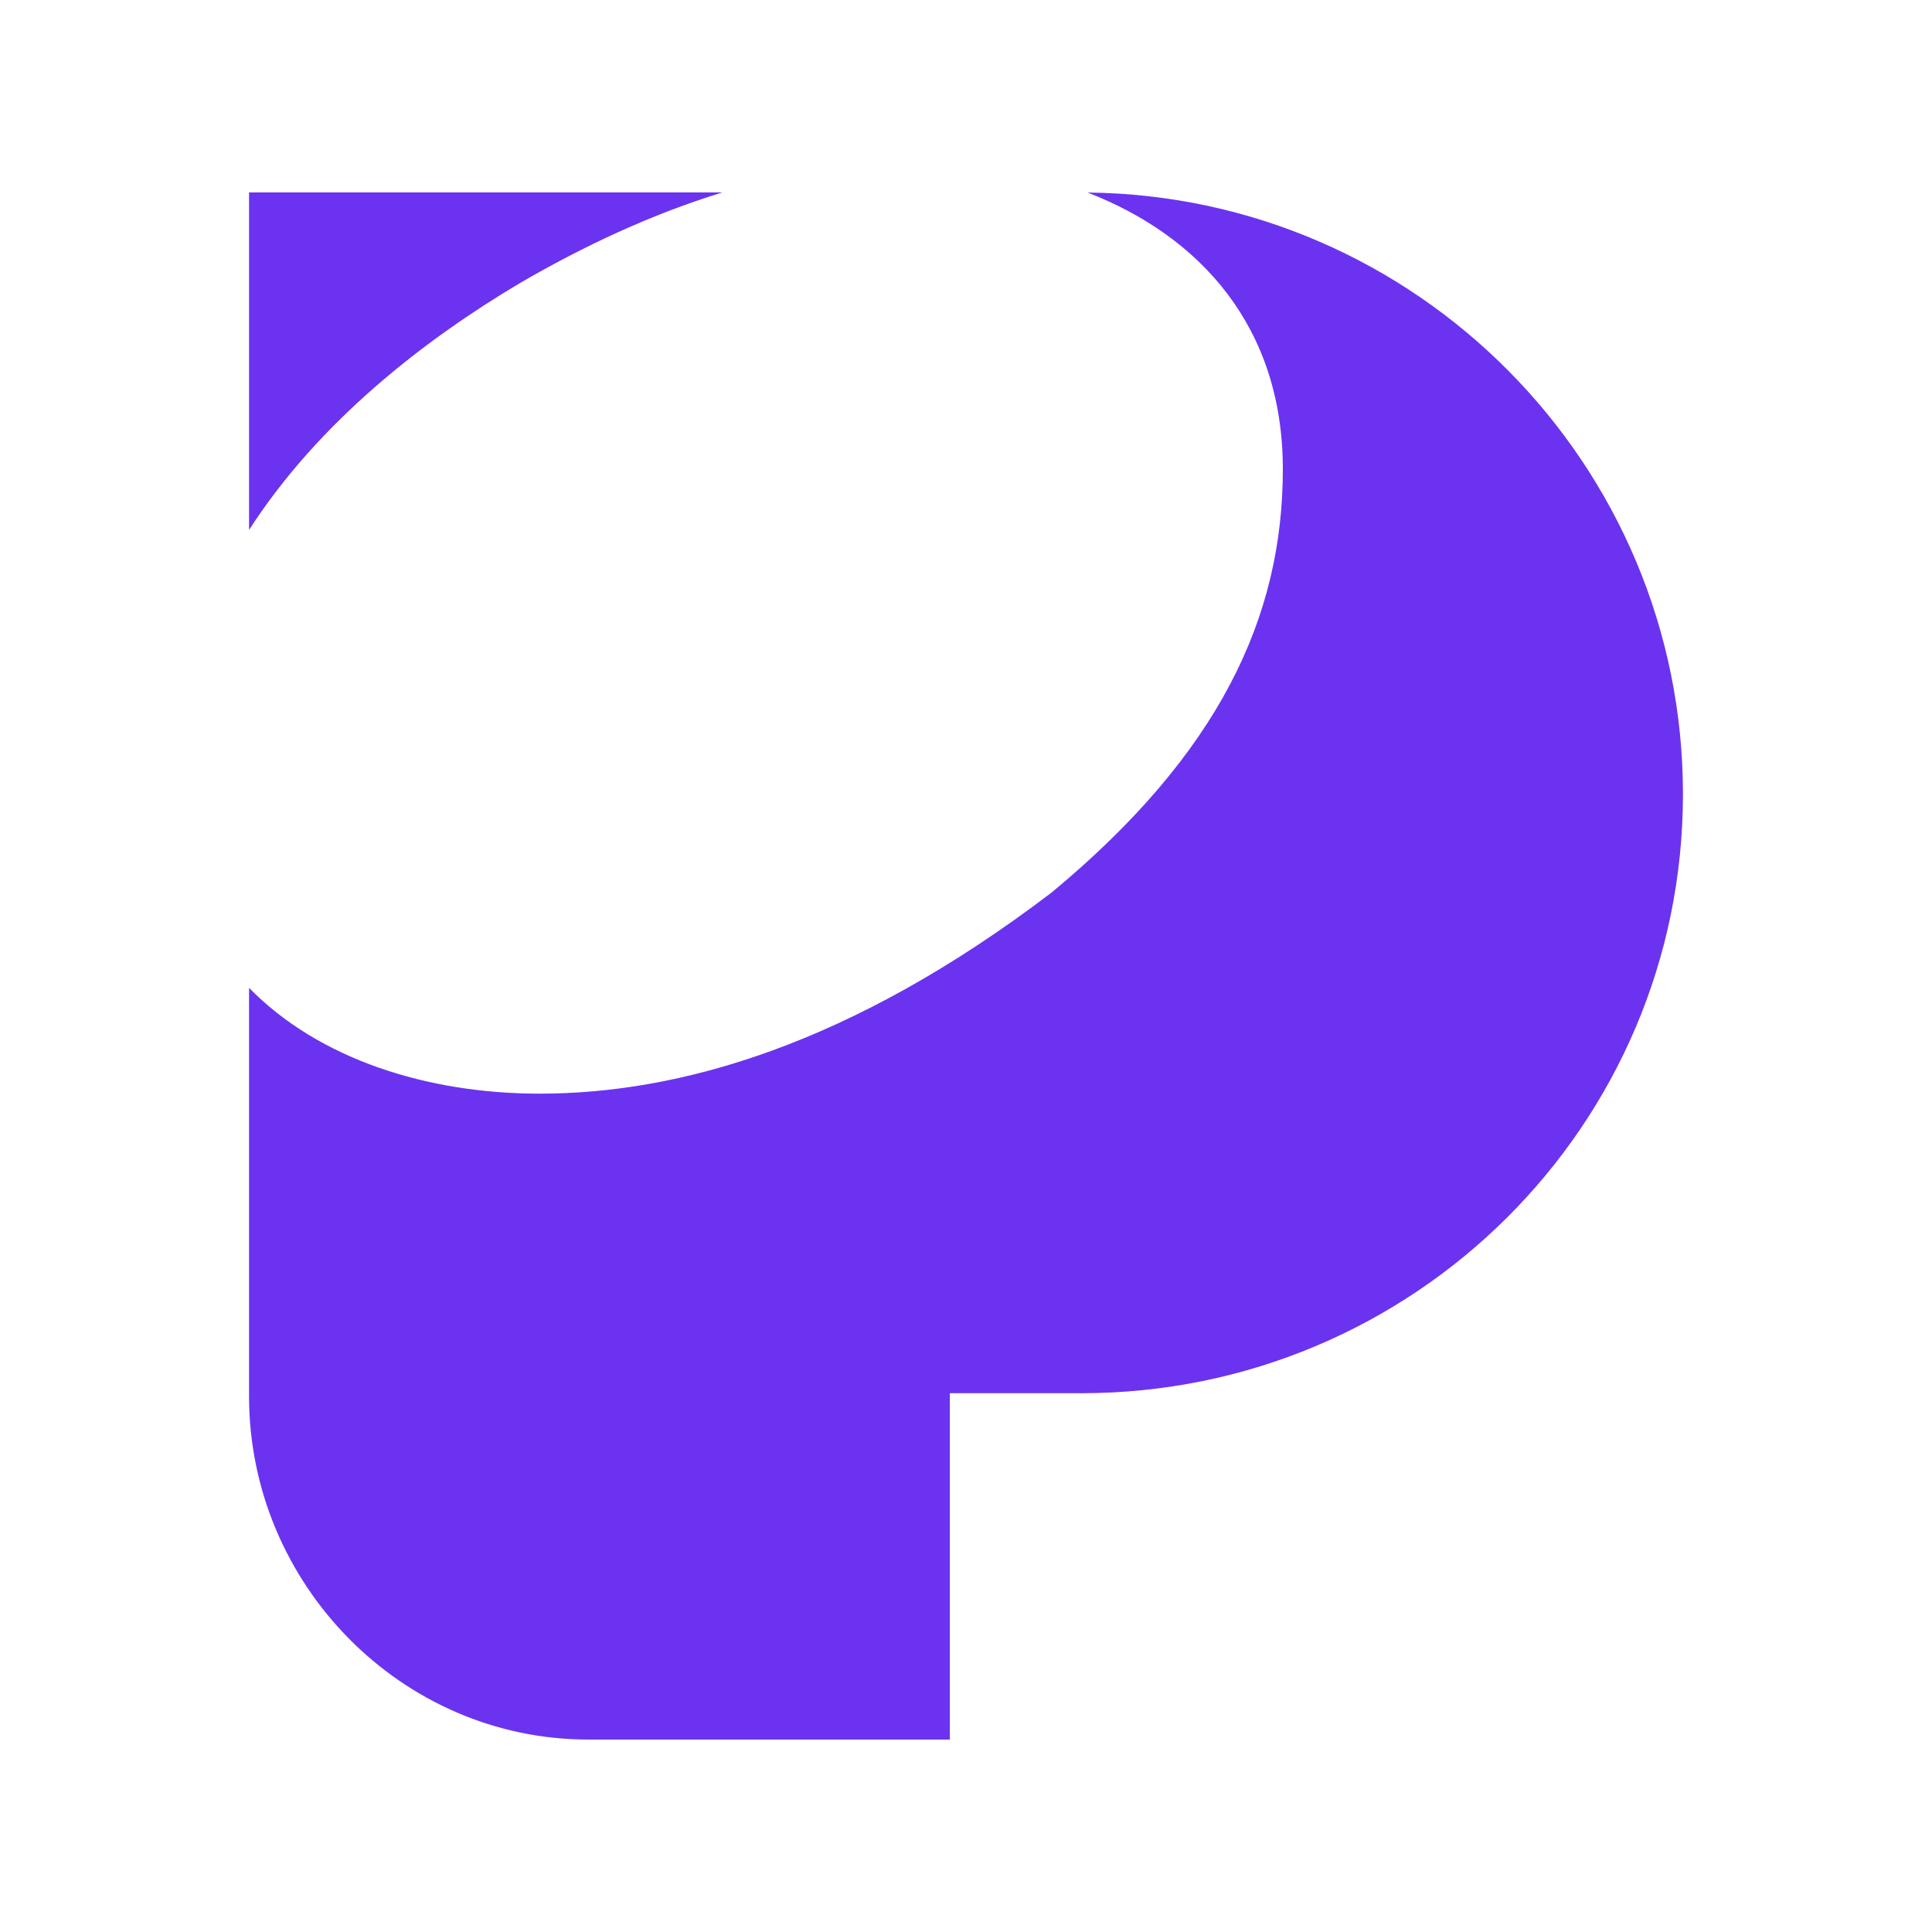 <svg width="512" height="512" xmlns="http://www.w3.org/2000/svg"><path d="M191.421 51H66.001v89.445c18.485-28.717 46.473-50.362 71.593-65.313 17.072-9.948 35.146-18.39 53.827-24.132zM446 210.444c0-87.328-70.588-158.52-157.788-159.423 29.81 11.54 51.754 35.6 51.754 73.312 0 39.29-16.854 75.333-61.233 112.162-53.518 40.744-99.052 53.336-135.767 53.336-29.698 0-58.453-9.101-76.966-28.044v108.24C66 419.645 106.262 461 155.929 461h95.788v-91.785h34.877c87.94 0 159.406-70.915 159.406-158.77z" fill="#6b33ef" fill-rule="evenodd"/></svg>

